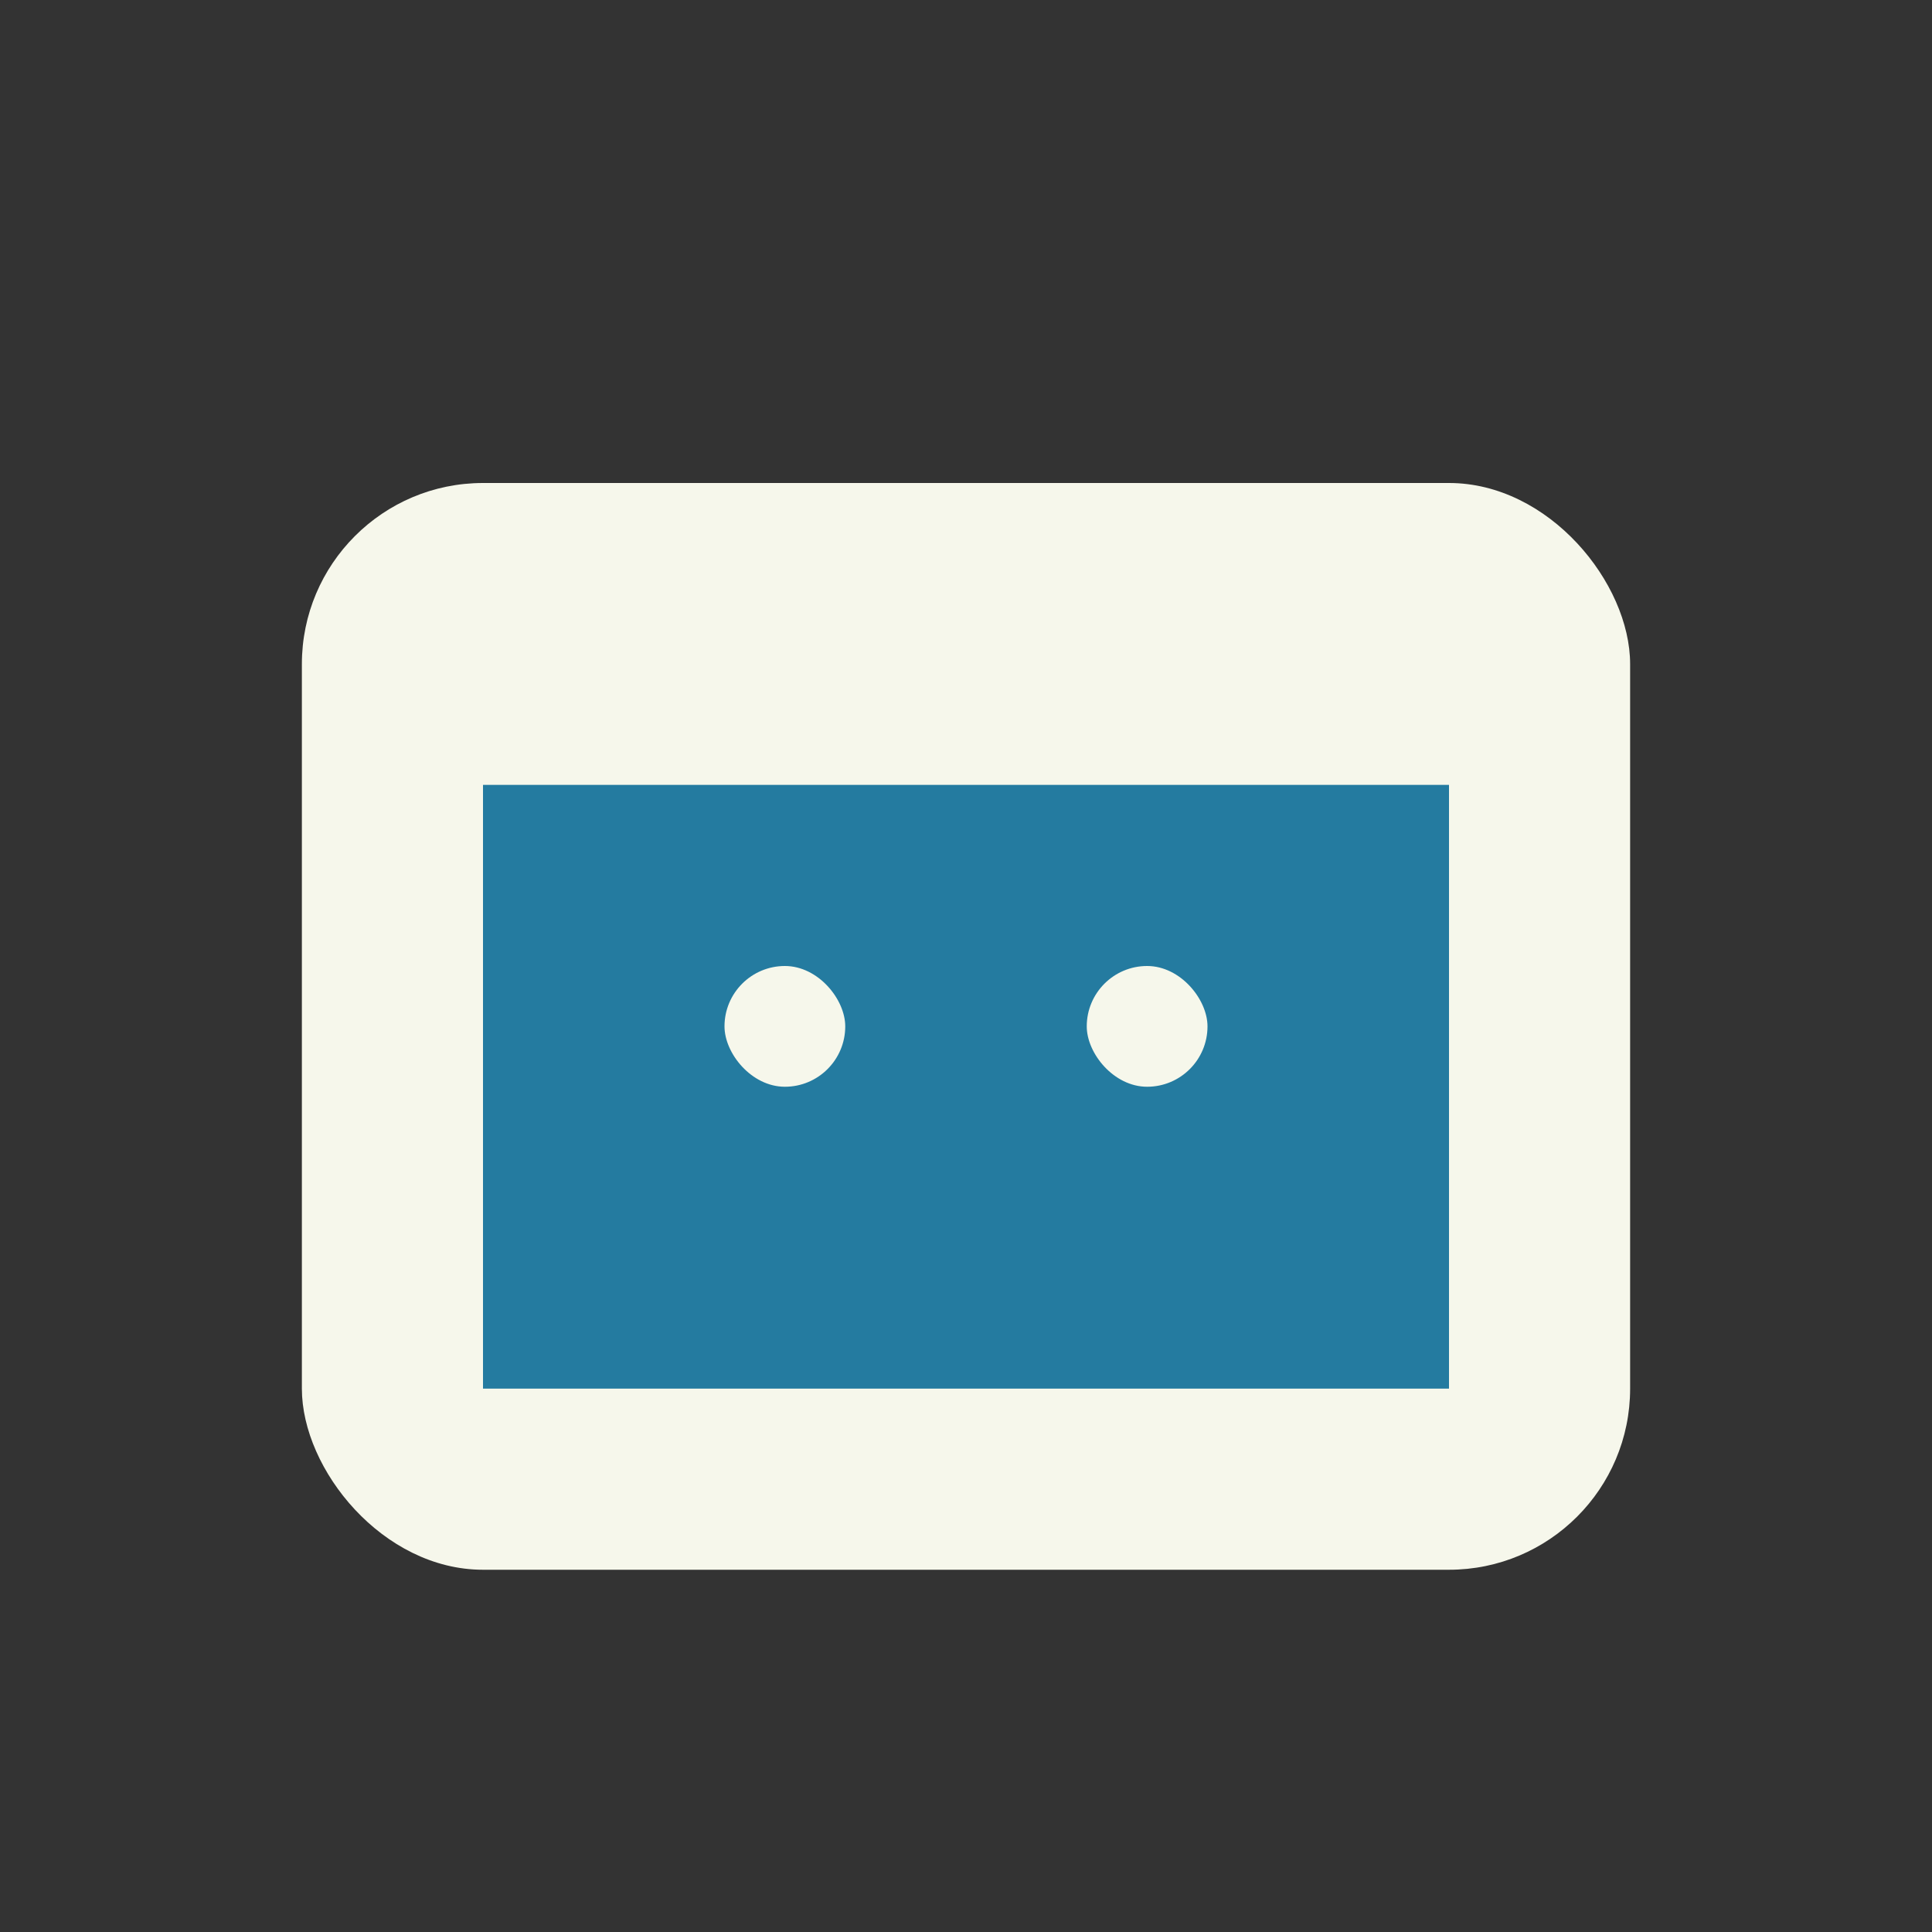 <?xml version="1.0" encoding="UTF-8"?>
<svg xmlns="http://www.w3.org/2000/svg" width="32" height="32" viewBox="0 0 32 32"><rect x="0" y="0" width="32" height="32" fill="#333333" stroke="none"/><rect x="5" y="8" width="22" height="18" rx="3" fill="#F6F7EB"/><rect x="8" y="13" width="16" height="10" fill="#247BA0"/><rect x="12" y="16" width="2" height="2" rx="1" fill="#F6F7EB"/><rect x="18" y="16" width="2" height="2" rx="1" fill="#F6F7EB"/></svg>